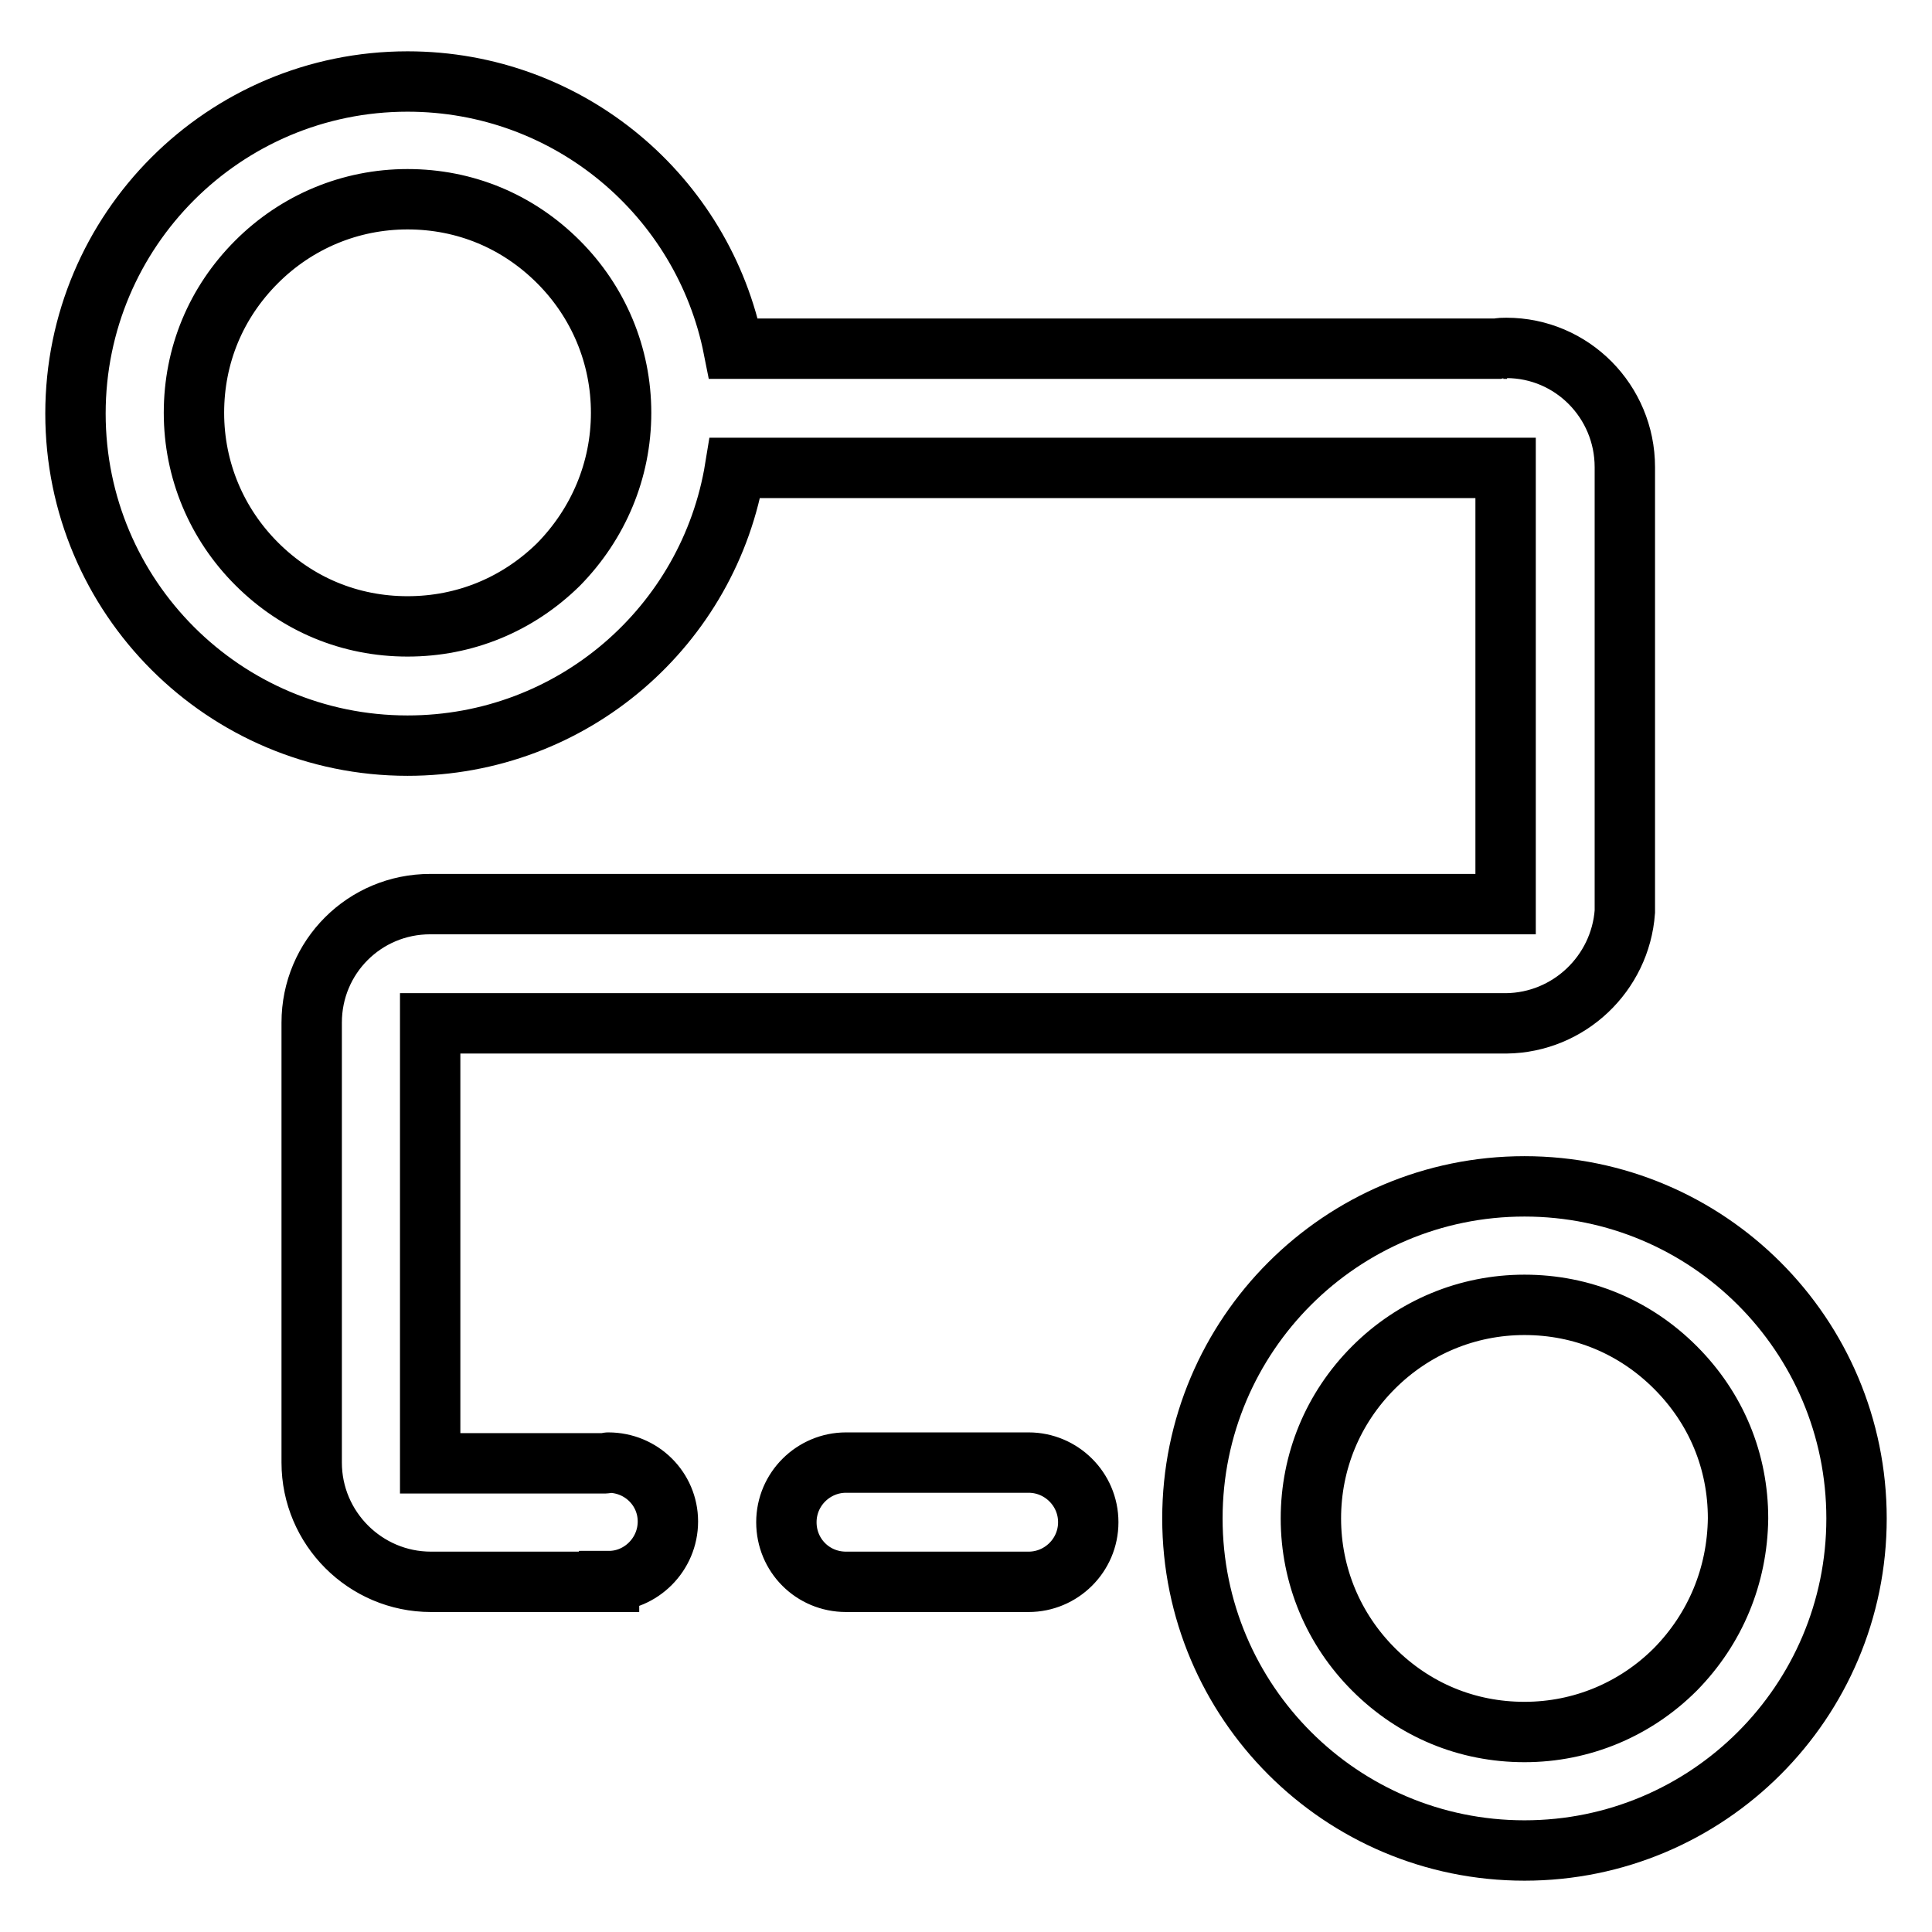 <?xml version="1.0" encoding="utf-8"?>
<!-- Svg Vector Icons : http://www.onlinewebfonts.com/icon -->
<!DOCTYPE svg PUBLIC "-//W3C//DTD SVG 1.1//EN" "http://www.w3.org/Graphics/SVG/1.1/DTD/svg11.dtd">
<svg version="1.1" xmlns="http://www.w3.org/2000/svg" xmlns:xlink="http://www.w3.org/1999/xlink" x="0px" y="0px" viewBox="0 0 256 256" enable-background="new 0 0 256 256" xml:space="preserve">
<g> <path stroke-width="8" fill-opacity="0" stroke="#000000"  d="M215.3,120.8l0-58.9c0-8.7-7-15.8-15.7-15.8c-0.4,0-0.8,0-1.2,0.1H97.2C93.2,26,75.4,10.8,54,10.8 c-24.3,0-44,19.7-44,44s19.7,44,44,44c21.9,0,40-15.9,43.4-36.8h102.1v57.8H57c-8.7,0-15.7,7-15.7,15.7l0,0v58.3 c0,8.7,7.1,15.8,15.8,15.8h23.6v-0.1c4.2,0,7.8-3.5,7.8-7.9c0-4.3-3.5-7.8-7.9-7.8c-0.1,0-0.3,0.1-0.4,0.1H57v-58.3h142.6 C207.9,135.5,214.7,129,215.3,120.8z M74,74.8C68.6,80.1,61.6,83,54,83s-14.6-2.9-20-8.3c-5.3-5.3-8.3-12.4-8.3-20s2.9-14.6,8.3-20 c5.3-5.3,12.4-8.3,20-8.3s14.6,2.9,20,8.3c5.3,5.3,8.3,12.4,8.3,20S79.3,69.4,74,74.8z M199.2,46.2h0.5H199.2z M136.3,193.8h-24.2 c-4.3,0-7.9,3.5-7.9,7.9s3.5,7.9,7.9,7.9h24.2c4.3,0,7.9-3.5,7.9-7.9S140.6,193.8,136.3,193.8z M202,157.2c-24.3,0-44,19.7-44,44 s19.7,44,44,44c24.3,0,44-19.7,44-44S226.3,157.2,202,157.2L202,157.2z M222,221.2c-5.3,5.3-12.4,8.3-20,8.3s-14.6-2.9-20-8.3 c-5.3-5.3-8.3-12.4-8.3-20c0-7.5,2.9-14.6,8.3-20c5.3-5.3,12.4-8.3,20-8.3s14.6,2.9,20,8.3s8.3,12.4,8.3,20 C230.2,208.8,227.3,215.8,222,221.2L222,221.2z"/></g>
</svg>